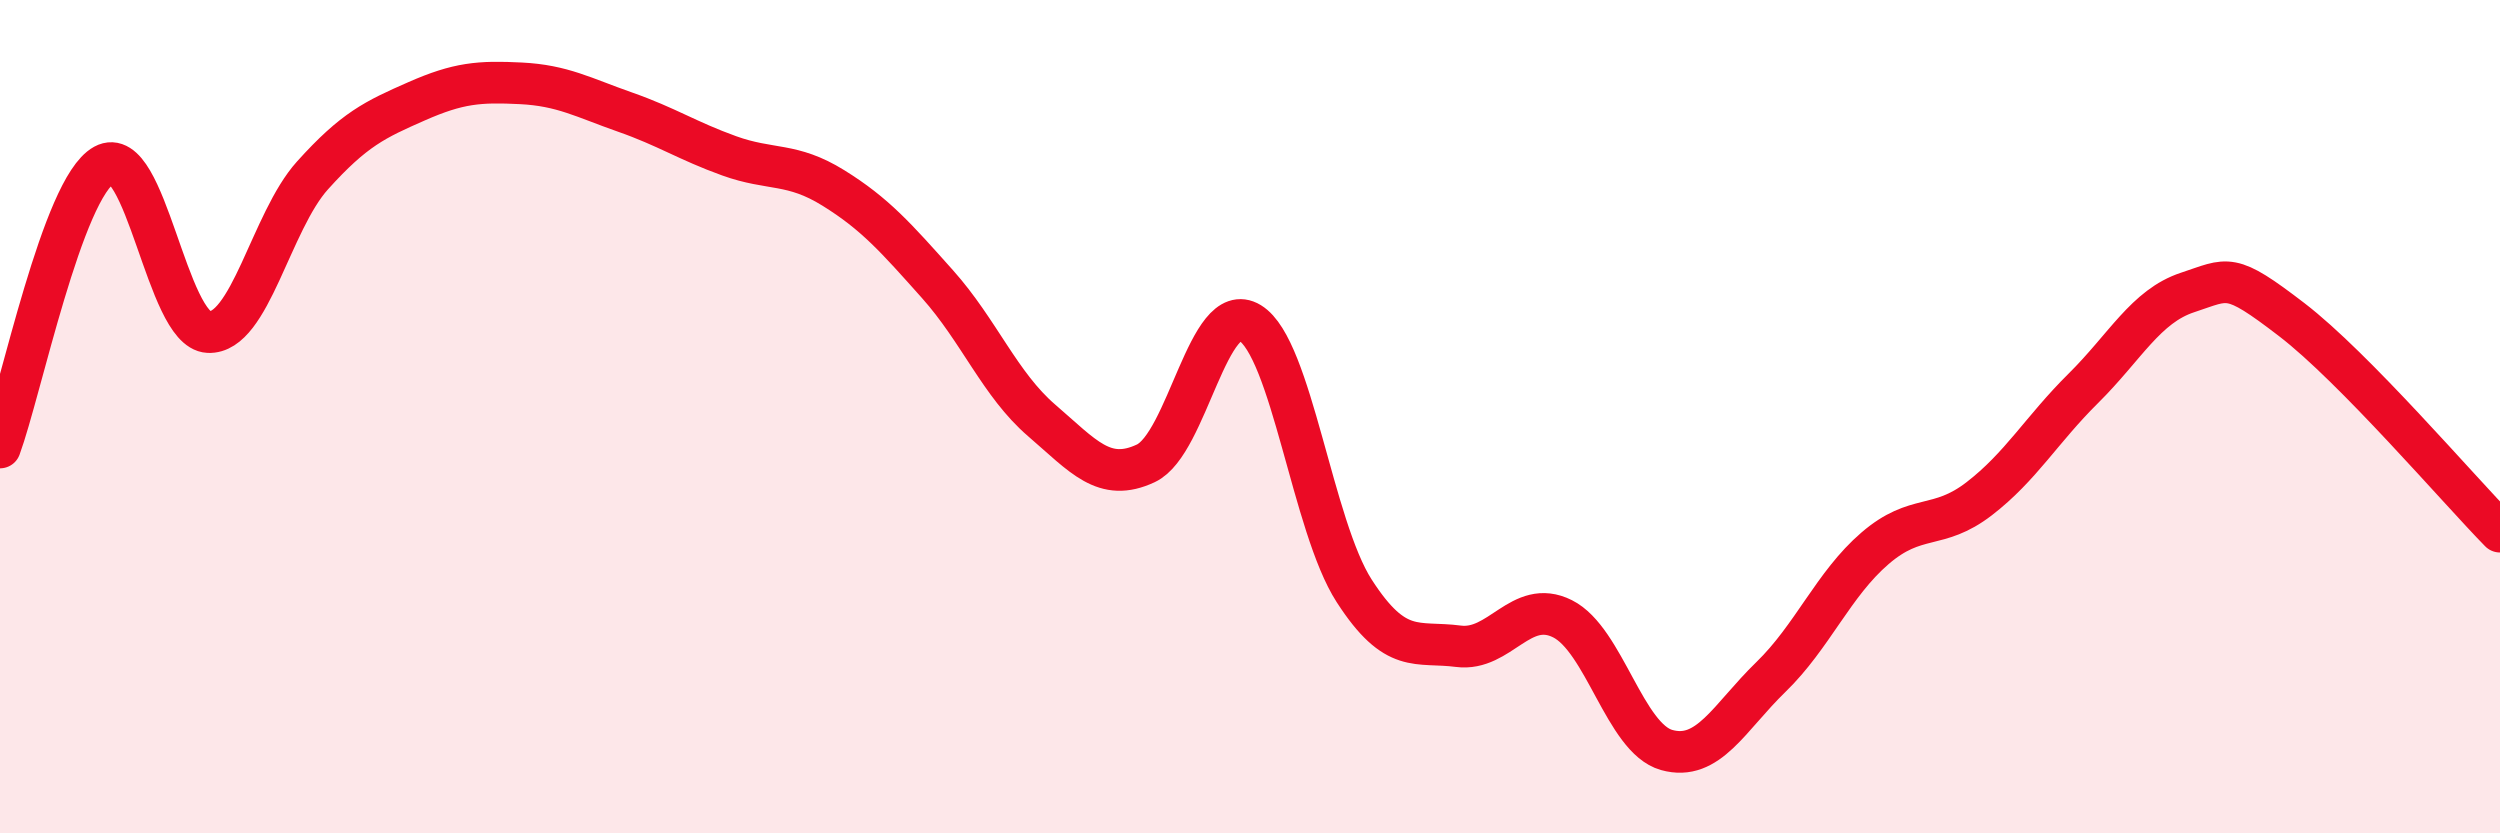 
    <svg width="60" height="20" viewBox="0 0 60 20" xmlns="http://www.w3.org/2000/svg">
      <path
        d="M 0,10.74 C 0.5,9.38 1.5,4.51 2.5,3.96 C 3.5,3.41 4,7.92 5,7.97 C 6,8.02 6.5,5.32 7.5,4.21 C 8.5,3.1 9,2.87 10,2.43 C 11,1.99 11.5,1.95 12.5,2 C 13.5,2.05 14,2.34 15,2.69 C 16,3.04 16.5,3.38 17.5,3.74 C 18.5,4.1 19,3.89 20,4.51 C 21,5.13 21.5,5.7 22.5,6.82 C 23.5,7.94 24,9.23 25,10.09 C 26,10.95 26.5,11.59 27.5,11.12 C 28.5,10.65 29,7.14 30,7.75 C 31,8.36 31.5,12.63 32.5,14.18 C 33.5,15.73 34,15.38 35,15.51 C 36,15.64 36.5,14.35 37.5,14.85 C 38.5,15.35 39,17.72 40,18 C 41,18.28 41.5,17.22 42.5,16.25 C 43.5,15.28 44,14.02 45,13.16 C 46,12.3 46.5,12.74 47.5,11.97 C 48.5,11.2 49,10.31 50,9.32 C 51,8.33 51.5,7.35 52.5,7.02 C 53.5,6.69 53.5,6.52 55,7.67 C 56.5,8.82 59,11.74 60,12.76L60 20L0 20Z"
        fill="#EB0A25"
        opacity="0.1"
        stroke-linecap="round"
        stroke-linejoin="round"
      />
      <path
        d="M 0,10.74 C 0.5,9.38 1.5,4.51 2.5,3.96 C 3.5,3.41 4,7.92 5,7.97 C 6,8.02 6.5,5.32 7.5,4.21 C 8.5,3.1 9,2.87 10,2.43 C 11,1.99 11.5,1.95 12.5,2 C 13.5,2.05 14,2.34 15,2.69 C 16,3.04 16.5,3.38 17.5,3.74 C 18.5,4.1 19,3.89 20,4.51 C 21,5.13 21.5,5.7 22.5,6.82 C 23.5,7.94 24,9.23 25,10.09 C 26,10.95 26.5,11.59 27.5,11.12 C 28.5,10.65 29,7.14 30,7.75 C 31,8.36 31.5,12.63 32.5,14.18 C 33.5,15.73 34,15.38 35,15.51 C 36,15.64 36.5,14.35 37.5,14.85 C 38.5,15.35 39,17.72 40,18 C 41,18.28 41.5,17.22 42.5,16.25 C 43.5,15.28 44,14.02 45,13.16 C 46,12.3 46.5,12.74 47.5,11.97 C 48.5,11.2 49,10.31 50,9.32 C 51,8.33 51.5,7.35 52.5,7.02 C 53.5,6.69 53.5,6.52 55,7.67 C 56.5,8.82 59,11.74 60,12.76"
        stroke="#EB0A25"
        stroke-width="1"
        fill="none"
        stroke-linecap="round"
        stroke-linejoin="round"
      />
    </svg>
  